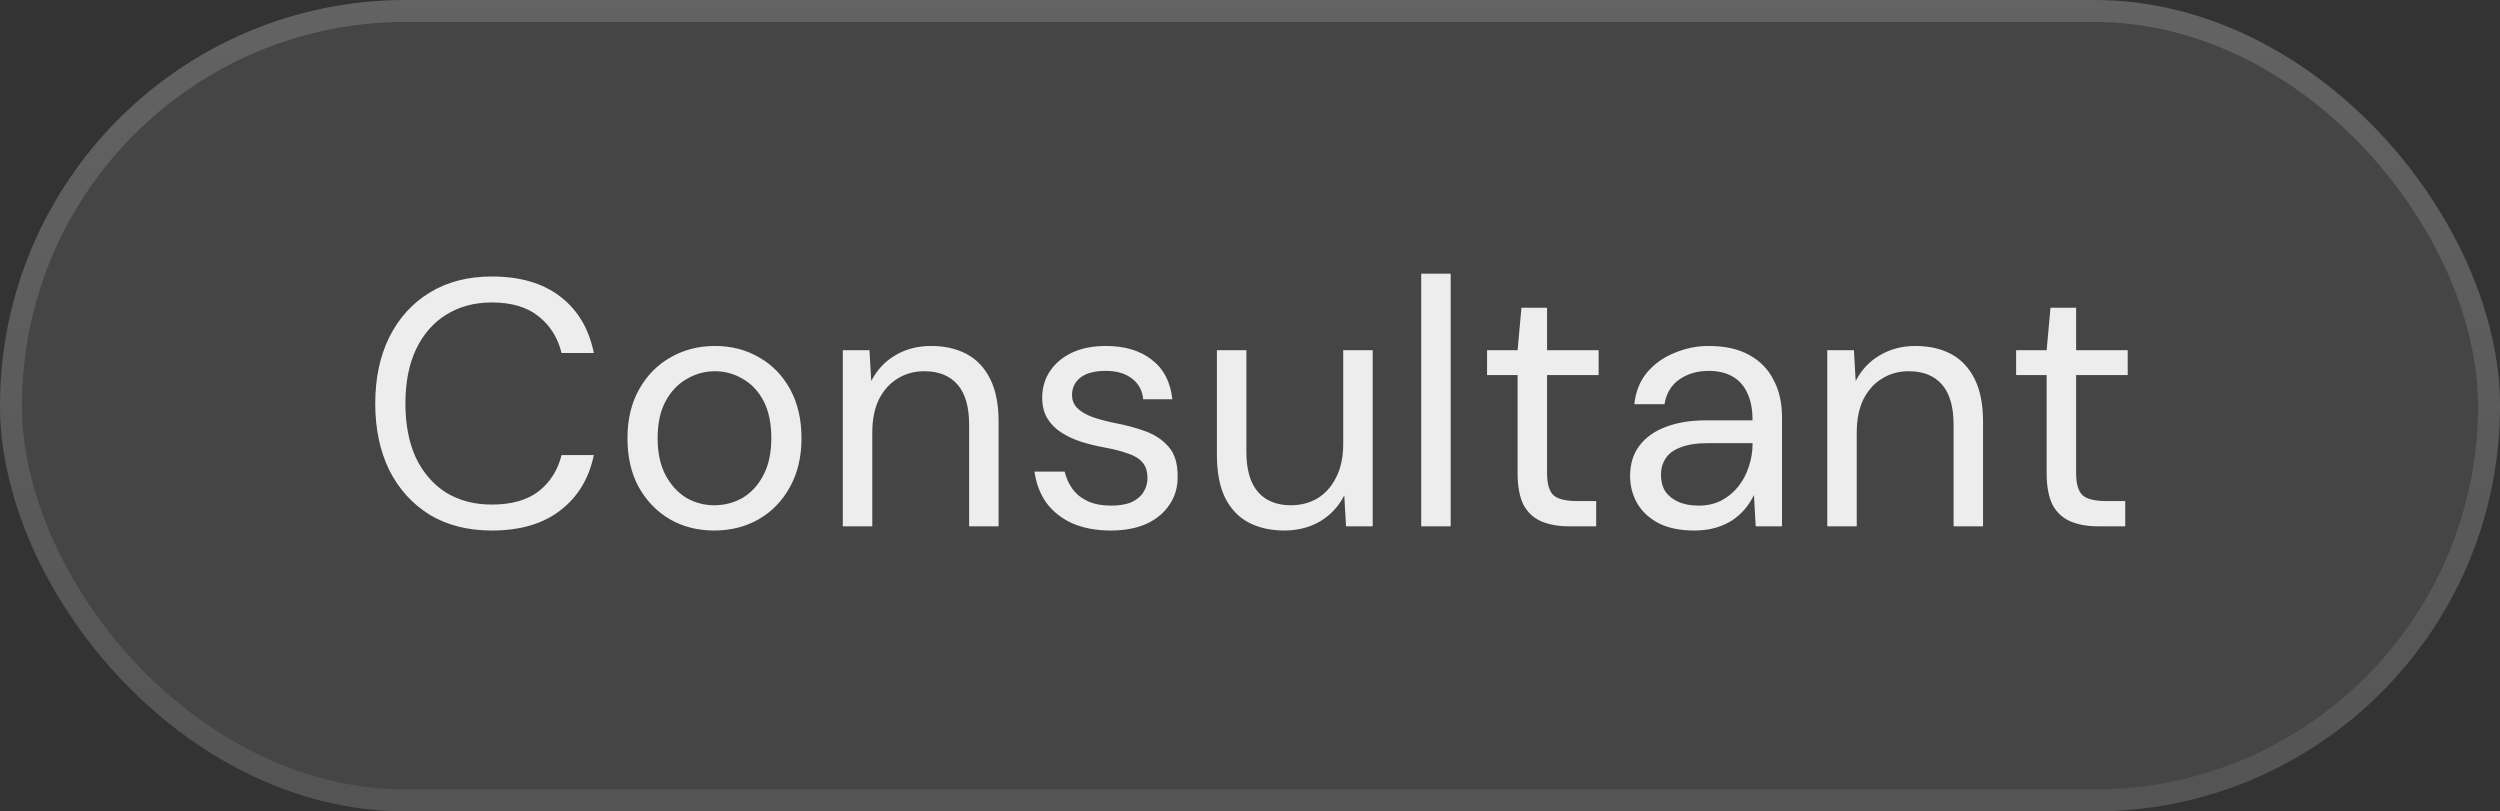 <svg width="114" height="37" viewBox="0 0 114 37" fill="none" xmlns="http://www.w3.org/2000/svg">
<rect x="0" y="0" width="114" height="37" fill="#333333" stroke="none"/>
<rect width="114" height="37" rx="18.5" fill="white" fill-opacity="0.09"/>
<rect x="0.5" y="0.5" width="113" height="36" rx="18" stroke="url(#paint0_linear_63_1071)" stroke-opacity="0.4"/>
<path d="M22.423 24.192C21.335 24.192 20.391 23.952 19.591 23.472C18.802 22.981 18.189 22.304 17.751 21.44C17.325 20.565 17.111 19.552 17.111 18.4C17.111 17.248 17.325 16.24 17.751 15.376C18.189 14.501 18.802 13.824 19.591 13.344C20.391 12.853 21.335 12.608 22.423 12.608C23.714 12.608 24.754 12.912 25.543 13.52C26.343 14.128 26.855 14.987 27.079 16.096H25.607C25.437 15.403 25.09 14.848 24.567 14.432C24.045 14.005 23.33 13.792 22.423 13.792C21.634 13.792 20.941 13.979 20.343 14.352C19.757 14.715 19.298 15.243 18.967 15.936C18.647 16.619 18.487 17.44 18.487 18.4C18.487 19.36 18.647 20.187 18.967 20.88C19.298 21.563 19.757 22.091 20.343 22.464C20.941 22.827 21.634 23.008 22.423 23.008C23.33 23.008 24.045 22.805 24.567 22.4C25.09 21.984 25.437 21.435 25.607 20.752H27.079C26.855 21.829 26.343 22.672 25.543 23.28C24.754 23.888 23.714 24.192 22.423 24.192ZM32.564 24.192C31.817 24.192 31.145 24.021 30.548 23.68C29.95 23.328 29.476 22.837 29.124 22.208C28.782 21.579 28.612 20.837 28.612 19.984C28.612 19.131 28.788 18.389 29.14 17.76C29.492 17.131 29.966 16.645 30.564 16.304C31.172 15.952 31.849 15.776 32.596 15.776C33.353 15.776 34.03 15.952 34.628 16.304C35.225 16.645 35.694 17.131 36.036 17.76C36.377 18.389 36.548 19.131 36.548 19.984C36.548 20.837 36.372 21.579 36.02 22.208C35.678 22.837 35.204 23.328 34.596 23.68C33.998 24.021 33.321 24.192 32.564 24.192ZM32.564 23.04C33.033 23.04 33.465 22.928 33.86 22.704C34.254 22.469 34.569 22.128 34.804 21.68C35.049 21.221 35.172 20.656 35.172 19.984C35.172 19.301 35.054 18.736 34.82 18.288C34.585 17.84 34.27 17.504 33.876 17.28C33.481 17.045 33.054 16.928 32.596 16.928C32.148 16.928 31.721 17.045 31.316 17.28C30.921 17.504 30.601 17.84 30.356 18.288C30.11 18.736 29.988 19.301 29.988 19.984C29.988 20.656 30.11 21.221 30.356 21.68C30.601 22.128 30.916 22.469 31.3 22.704C31.694 22.928 32.116 23.04 32.564 23.04ZM38.432 24V15.968H39.648L39.728 17.376C39.984 16.875 40.347 16.485 40.816 16.208C41.296 15.92 41.84 15.776 42.448 15.776C43.078 15.776 43.621 15.899 44.08 16.144C44.539 16.389 44.896 16.768 45.152 17.28C45.408 17.792 45.536 18.437 45.536 19.216V24H44.192V19.36C44.192 18.549 44.016 17.941 43.664 17.536C43.312 17.131 42.806 16.928 42.144 16.928C41.696 16.928 41.291 17.04 40.928 17.264C40.576 17.477 40.294 17.792 40.08 18.208C39.877 18.624 39.776 19.131 39.776 19.728V24H38.432ZM50.644 24.192C49.993 24.192 49.417 24.085 48.916 23.872C48.415 23.648 48.015 23.333 47.716 22.928C47.428 22.523 47.247 22.048 47.172 21.504H48.548C48.612 21.781 48.729 22.043 48.9 22.288C49.071 22.523 49.3 22.709 49.588 22.848C49.887 22.987 50.244 23.056 50.66 23.056C51.044 23.056 51.359 23.003 51.604 22.896C51.849 22.779 52.031 22.624 52.148 22.432C52.265 22.24 52.324 22.032 52.324 21.808C52.324 21.488 52.244 21.243 52.084 21.072C51.935 20.901 51.711 20.768 51.412 20.672C51.113 20.565 50.756 20.475 50.34 20.4C49.988 20.336 49.641 20.251 49.3 20.144C48.969 20.037 48.671 19.899 48.404 19.728C48.137 19.557 47.924 19.344 47.764 19.088C47.604 18.821 47.524 18.507 47.524 18.144C47.524 17.685 47.641 17.28 47.876 16.928C48.121 16.565 48.457 16.283 48.884 16.08C49.321 15.877 49.839 15.776 50.436 15.776C51.289 15.776 51.983 15.984 52.516 16.4C53.06 16.816 53.375 17.419 53.46 18.208H52.132C52.089 17.803 51.919 17.488 51.62 17.264C51.321 17.029 50.921 16.912 50.42 16.912C49.919 16.912 49.535 17.013 49.268 17.216C49.012 17.419 48.884 17.685 48.884 18.016C48.884 18.229 48.953 18.416 49.092 18.576C49.241 18.736 49.46 18.875 49.748 18.992C50.036 19.099 50.383 19.195 50.788 19.28C51.311 19.376 51.791 19.504 52.228 19.664C52.665 19.824 53.017 20.059 53.284 20.368C53.561 20.677 53.7 21.12 53.7 21.696C53.711 22.197 53.588 22.635 53.332 23.008C53.087 23.381 52.735 23.675 52.276 23.888C51.817 24.091 51.273 24.192 50.644 24.192ZM58.563 24.192C57.945 24.192 57.401 24.069 56.931 23.824C56.473 23.579 56.115 23.2 55.859 22.688C55.614 22.176 55.491 21.531 55.491 20.752V15.968H56.835V20.608C56.835 21.419 57.011 22.027 57.363 22.432C57.715 22.837 58.217 23.04 58.867 23.04C59.315 23.04 59.721 22.933 60.083 22.72C60.446 22.496 60.729 22.176 60.931 21.76C61.145 21.344 61.251 20.837 61.251 20.24V15.968H62.595V24H61.379L61.299 22.592C61.043 23.093 60.675 23.488 60.195 23.776C59.715 24.053 59.171 24.192 58.563 24.192ZM64.807 24V12.48H66.151V24H64.807ZM71.538 24C71.058 24 70.642 23.925 70.29 23.776C69.938 23.627 69.666 23.376 69.474 23.024C69.292 22.661 69.202 22.176 69.202 21.568V17.104H67.81V15.968H69.202L69.378 14.032H70.546V15.968H72.898V17.104H70.546V21.568C70.546 22.069 70.647 22.411 70.85 22.592C71.052 22.763 71.41 22.848 71.922 22.848H72.786V24H71.538ZM77.26 24.192C76.609 24.192 76.065 24.08 75.628 23.856C75.19 23.621 74.865 23.317 74.652 22.944C74.438 22.56 74.332 22.149 74.332 21.712C74.332 21.168 74.47 20.709 74.748 20.336C75.036 19.952 75.436 19.664 75.948 19.472C76.47 19.269 77.078 19.168 77.772 19.168H79.916C79.916 18.667 79.836 18.251 79.676 17.92C79.526 17.589 79.302 17.339 79.004 17.168C78.705 16.997 78.342 16.912 77.916 16.912C77.404 16.912 76.961 17.04 76.588 17.296C76.214 17.552 75.985 17.931 75.9 18.432H74.524C74.588 17.856 74.78 17.376 75.1 16.992C75.43 16.597 75.846 16.299 76.348 16.096C76.849 15.883 77.372 15.776 77.916 15.776C78.662 15.776 79.281 15.915 79.772 16.192C80.262 16.459 80.63 16.837 80.876 17.328C81.132 17.808 81.26 18.373 81.26 19.024V24H80.06L79.98 22.576C79.873 22.8 79.734 23.013 79.564 23.216C79.404 23.408 79.212 23.579 78.988 23.728C78.774 23.867 78.524 23.979 78.236 24.064C77.948 24.149 77.622 24.192 77.26 24.192ZM77.468 23.056C77.841 23.056 78.177 22.981 78.476 22.832C78.785 22.672 79.046 22.459 79.26 22.192C79.473 21.925 79.633 21.627 79.74 21.296C79.857 20.955 79.916 20.608 79.916 20.256V20.208H77.884C77.372 20.208 76.956 20.272 76.636 20.4C76.316 20.517 76.086 20.688 75.948 20.912C75.809 21.125 75.74 21.371 75.74 21.648C75.74 21.936 75.804 22.187 75.932 22.4C76.07 22.603 76.268 22.763 76.524 22.88C76.78 22.997 77.094 23.056 77.468 23.056ZM83.323 24V15.968H84.539L84.619 17.376C84.875 16.875 85.237 16.485 85.707 16.208C86.187 15.92 86.731 15.776 87.339 15.776C87.968 15.776 88.512 15.899 88.971 16.144C89.429 16.389 89.787 16.768 90.043 17.28C90.299 17.792 90.427 18.437 90.427 19.216V24H89.083V19.36C89.083 18.549 88.907 17.941 88.555 17.536C88.203 17.131 87.696 16.928 87.035 16.928C86.587 16.928 86.181 17.04 85.819 17.264C85.467 17.477 85.184 17.792 84.971 18.208C84.768 18.624 84.667 19.131 84.667 19.728V24H83.323ZM95.663 24C95.183 24 94.767 23.925 94.415 23.776C94.063 23.627 93.791 23.376 93.599 23.024C93.417 22.661 93.327 22.176 93.327 21.568V17.104H91.935V15.968H93.327L93.503 14.032H94.671V15.968H97.023V17.104H94.671V21.568C94.671 22.069 94.772 22.411 94.975 22.592C95.177 22.763 95.535 22.848 96.047 22.848H96.911V24H95.663Z" fill="white" fill-opacity="0.9"/>
<defs>
<linearGradient id="paint0_linear_63_1071" x1="57" y1="0" x2="57" y2="37" gradientUnits="userSpaceOnUse">
<stop stop-color="white" stop-opacity="0.4"/>
<stop offset="1" stop-color="white" stop-opacity="0.2"/>
</linearGradient>
</defs>
</svg>
